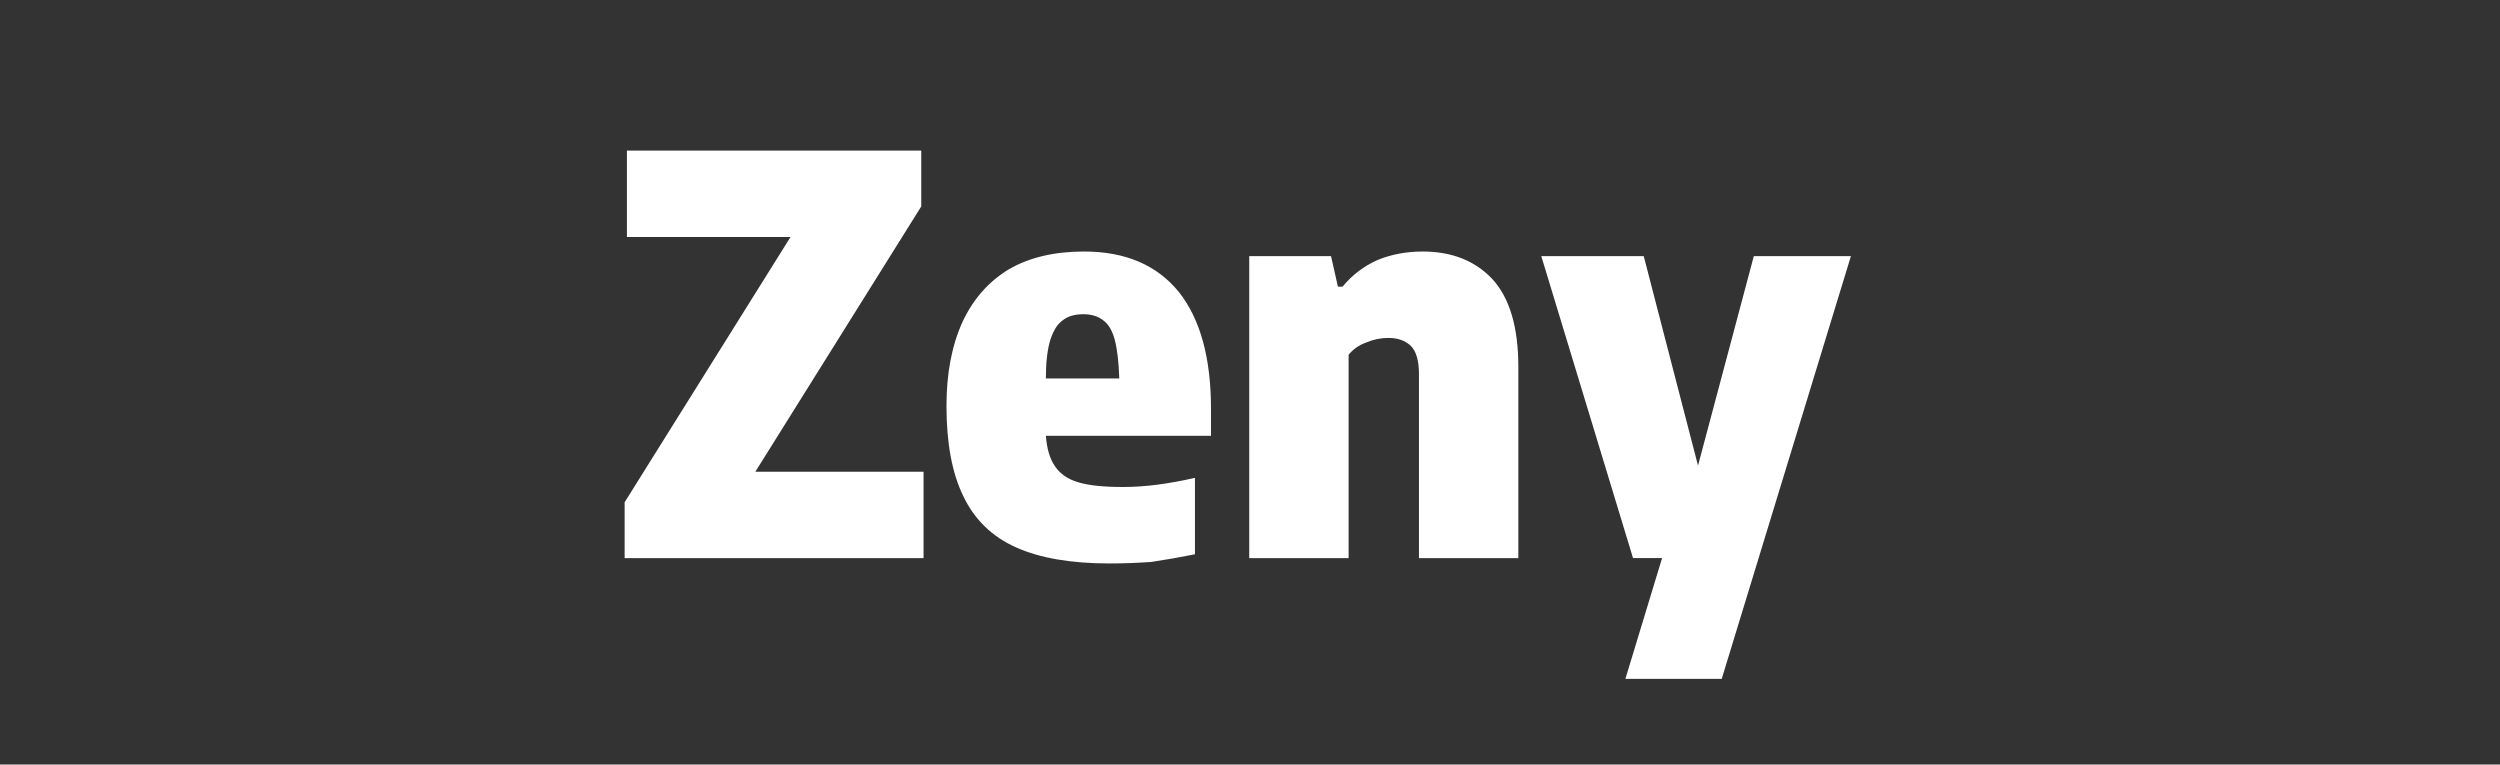 <svg version="1.2" xmlns="http://www.w3.org/2000/svg" viewBox="0 0 327 100" width="327" height="100">
	<rect x="0" y="0" width="327" height="100" fill="#333333" stroke="none"/>
	<title>1</title>
	<style>
		.s0 { fill: #ffffff } 
	</style>
	<path id="Zeny" class="s0" aria-label="Zeny"  d="m120.5 27l-21.7 34.7h22v11.3h-39.1v-7.3l21.7-34.7h-21.4v-11.3h38.5zm37.9 26.5v3.5h-21.6q0.2 2.6 1.2 4 1 1.5 3.1 2.1 2 0.6 5.8 0.6 4.2 0 9.4-1.2v10q-3 0.6-5.7 1-2.7 0.2-5.5 0.2-7.5 0-12.2-2.1-4.7-2.1-6.9-6.7-2.2-4.5-2.2-11.8 0-6.4 2.1-11 2.1-4.5 6.1-6.9 4-2.3 9.8-2.3 8.1 0 12.4 5.3 4.2 5.3 4.2 15.3zm-16.7-12.4q-1.7 0-2.7 0.8-1 0.7-1.6 2.5-0.6 1.9-0.6 5.1h9.6q-0.1-3.2-0.6-5.1-0.5-1.8-1.5-2.5-1-0.8-2.6-0.8zm21.7 31.9v-39.5h10.7l0.9 4h0.6q1.9-2.3 4.6-3.5 2.7-1.1 5.9-1.1 5.7 0 9.1 3.6 3.4 3.7 3.4 11.5v25h-13v-24.1q0-2.5-1-3.6-1.1-1.1-3-1.1-1.5 0-2.9 0.6-1.4 0.5-2.3 1.6v26.6zm58.7-12.1l7.3-27.4h12.7l-16.9 55.3h-12.6l4.8-15.8h-3.8l-12-39.5h13.4z"/>
</svg>